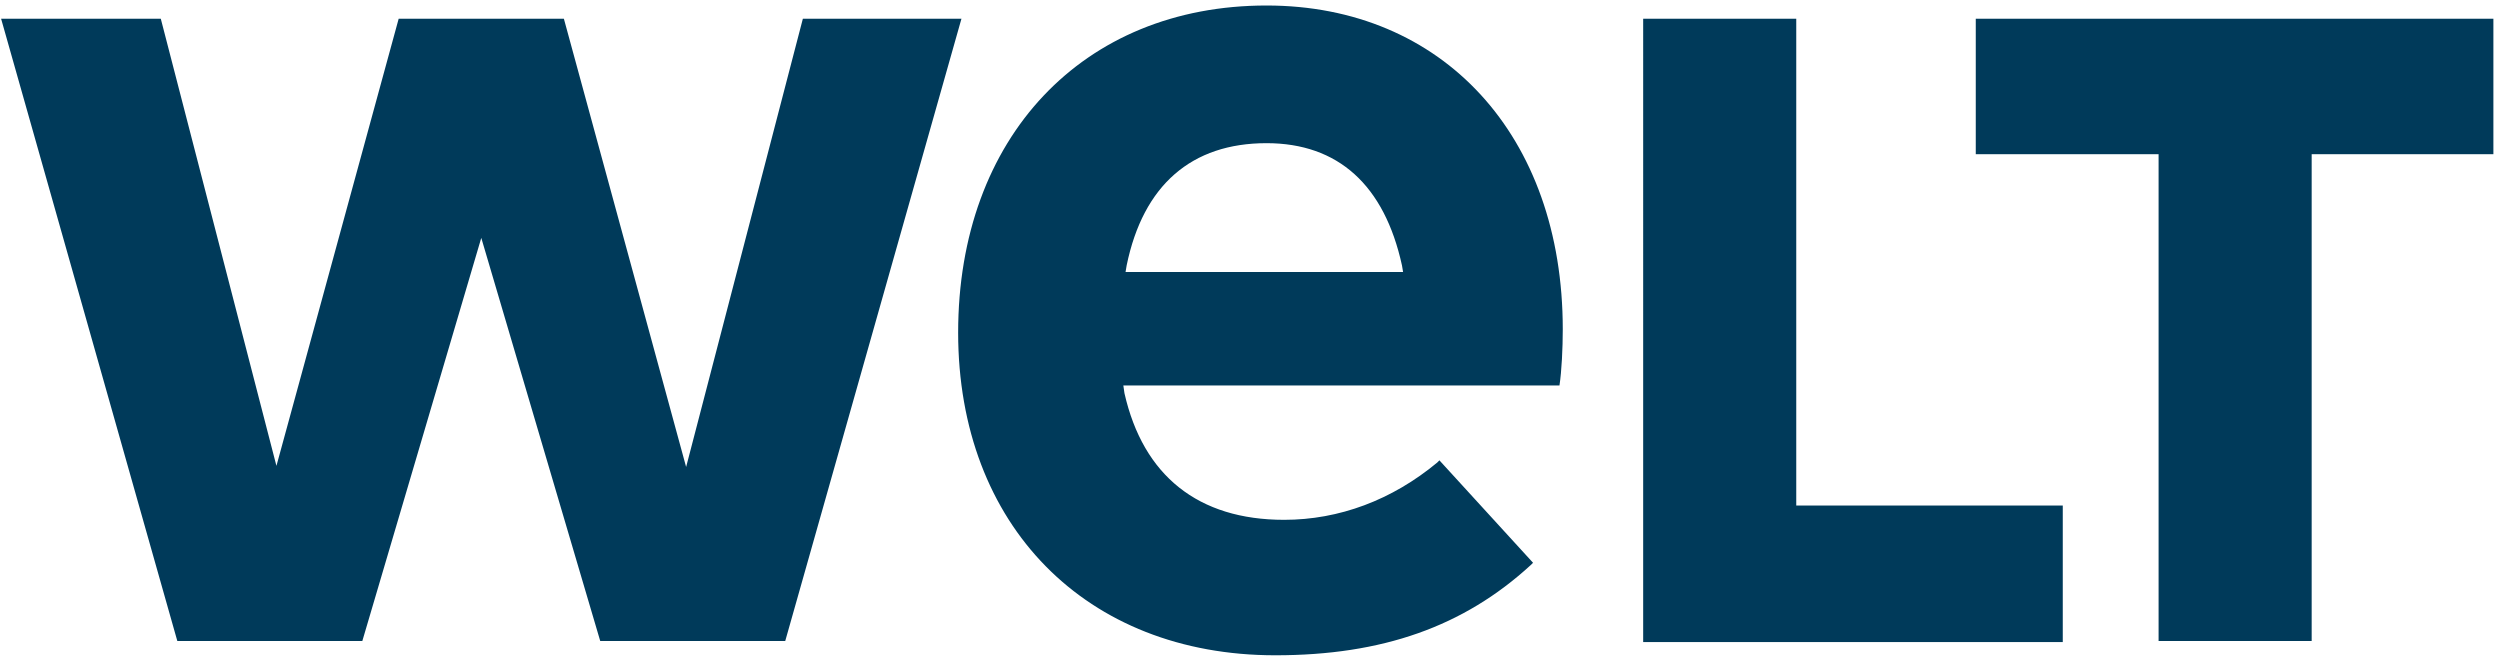 <?xml version="1.0" encoding="utf-8"?>
<!-- Generator: Adobe Illustrator 25.3.1, SVG Export Plug-In . SVG Version: 6.00 Build 0)  -->
<svg version="1.1"
	 id="svg4" inkscape:version="0.92.2 (5c3e80d, 2017-08-06)" sodipodi:docname="welt.svg" xmlns:cc="http://creativecommons.org/ns#" xmlns:dc="http://purl.org/dc/elements/1.1/" xmlns:inkscape="http://www.inkscape.org/namespaces/inkscape" xmlns:rdf="http://www.w3.org/1999/02/22-rdf-syntax-ns#" xmlns:sodipodi="http://sodipodi.sourceforge.net/DTD/sodipodi-0.dtd" xmlns:svg="http://www.w3.org/2000/svg"
	 xmlns="http://www.w3.org/2000/svg" xmlns:xlink="http://www.w3.org/1999/xlink" x="0px" y="0px" viewBox="0 0 227 60"
	 style="enable-background:new 0 0 227 60;" xml:space="preserve">
<style type="text/css">
	.st0{fill:#003A5A;}
</style>
<sodipodi:namedview  bordercolor="#666666" borderopacity="1" gridtolerance="10" guidetolerance="10" id="namedview6" inkscape:current-layer="svg4" inkscape:cx="50.701814" inkscape:cy="30" inkscape:pageopacity="0" inkscape:pageshadow="2" inkscape:window-height="1001" inkscape:window-maximized="1" inkscape:window-width="1920" inkscape:window-x="-9" inkscape:window-y="-9" inkscape:zoom="1.9427313" objecttolerance="10" pagecolor="#ffffff" showgrid="false">
	</sodipodi:namedview>
<path id="path2" class="st0" d="M196,14h-16.6V1.7h47V14h-16.5v44.2H196V14z M149.2,1.7h13.9v44.2h24.2v12.4h-38.1V1.7z M139.2,51.1
	l-0.2,0.2c-6.1,5.6-13.5,8.2-23.2,8.2c-17.2,0-28.8-11.8-28.8-29.3c0-17.7,11.3-29.7,28-29.7c16,0,26.9,11.8,26.9,29.4
	c0,1.7-0.1,3.8-0.3,5.1h-39.6l0.1,0.7c1.7,7.5,6.7,11.5,14.5,11.5c5,0,9.8-1.8,13.9-5.2l0.2-0.2L139.2,51.1L139.2,51.1z M127.4,24.7
	l-0.1-0.6c-1.6-7.3-5.8-11.1-12.3-11.1c-6.8,0-11.2,3.8-12.7,11.1l-0.1,0.6H127.4L127.4,24.7z M62.3,42.4L51.2,1.7h-15L25.1,42.3
	L14.6,1.7H0.1l16,56.5h16.8l10.8-36.6l10.8,36.6h16.8l16-56.5H72.9L62.3,42.4z"/>
</svg>

